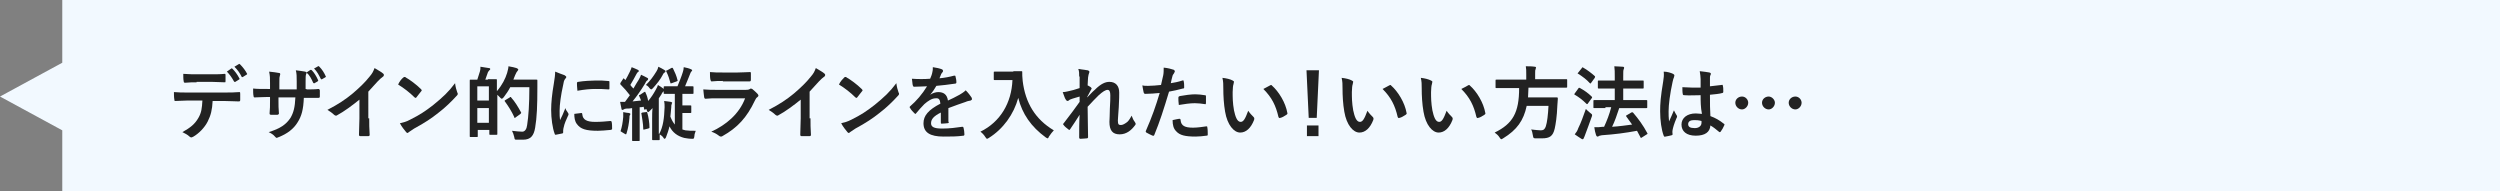 <?xml version="1.0" encoding="utf-8"?>
<!-- Generator: Adobe Illustrator 27.7.0, SVG Export Plug-In . SVG Version: 6.00 Build 0)  -->
<svg version="1.1" id="レイヤー_1" xmlns="http://www.w3.org/2000/svg" xmlns:xlink="http://www.w3.org/1999/xlink" x="0px"
	 y="0px" viewBox="0 0 562 43" style="enable-background:new 0 0 562 43;" xml:space="preserve">
<rect x="0" y="0" width="562" height="43" fill="#808080" stroke="none"/>
<style type="text/css">
	.st0{fill:#F2F9FF;}
	.st1{enable-background:new    ;}
	.st2{fill:#222222;}
</style>
<g id="グループ_836" transform="translate(-587 -3620)">
	<path id="合体_16" class="st0" d="M601,3663v-13.7l-14-7.6l14-7.6V3620h548v43H601z"/>
	<g class="st1">
		<path class="st2" d="M634.8,3642.7c-0.1,2-0.4,3.2-1.1,4.6c-0.7,1.4-2,2.7-3.2,3.4c-0.2,0.1-0.4,0.2-0.5,0.2
			c-0.1,0-0.3-0.1-0.4-0.2c-0.4-0.4-1-0.7-1.6-1c1.8-1,2.8-1.8,3.6-3.2c0.7-1.2,0.8-2.2,0.9-3.9h-3.4c-0.9,0-1.8,0.1-2.7,0.1
			c-0.2,0-0.2-0.1-0.2-0.3c-0.1-0.5-0.1-1.2-0.1-1.7c1,0.1,2,0.1,3.1,0.1h8.1c1.4,0,2.4,0,3.5-0.1c0.2,0,0.2,0.1,0.2,0.4
			c0,0.2,0,1.2,0,1.4c0,0.2-0.1,0.3-0.3,0.3c-0.9,0-2.2-0.1-3.4-0.1H634.8z M631.2,3638.5c-0.8,0-1.5,0-2.6,0.1
			c-0.2,0-0.3-0.1-0.3-0.3c-0.1-0.4-0.1-1.1-0.1-1.7c1.3,0.1,2.2,0.1,3,0.1h3.3c1,0,2.1,0,3-0.1c0.2,0,0.2,0.1,0.2,0.3
			c0,0.4,0,0.9,0,1.3c0,0.3,0,0.3-0.2,0.3c-1,0-2-0.1-3-0.1H631.2z M639,3635.4c0.1-0.1,0.2,0,0.3,0.1c0.5,0.5,1.1,1.3,1.5,2.1
			c0.1,0.1,0.1,0.2-0.1,0.3l-0.8,0.5c-0.1,0.1-0.2,0-0.3-0.1c-0.5-0.9-1-1.6-1.6-2.2L639,3635.4z M640.7,3634.4
			c0.1-0.1,0.2,0,0.3,0.1c0.6,0.6,1.2,1.4,1.5,2c0.1,0.1,0.1,0.2-0.1,0.3l-0.8,0.5c-0.2,0.1-0.3,0-0.3-0.1c-0.4-0.8-0.9-1.5-1.6-2.2
			L640.7,3634.4z"/>
		<path class="st2" d="M655.9,3640.1c0.9,0,1.9,0,2.7-0.1c0.2,0,0.2,0.1,0.3,0.3c0,0.5,0,1,0,1.4c0,0.2-0.1,0.3-0.3,0.3
			c-0.6,0-1.7,0-2.6,0h-0.7c-0.1,2.6-0.5,4.1-1.4,5.5c-0.9,1.5-2.4,2.6-4.2,3.3c-0.3,0.1-0.4,0.2-0.5,0.2s-0.2-0.1-0.3-0.2
			c-0.5-0.6-0.9-0.8-1.5-1.1c2.6-0.8,3.9-1.7,4.9-3.2c0.7-1.2,1-2.4,1.1-4.6h-3.8v0.6c0,1.1,0,2,0.1,3c0,0.2-0.1,0.2-0.3,0.3
			c-0.5,0-1.1,0-1.5,0c-0.2,0-0.3-0.1-0.3-0.3c0.1-0.9,0.1-1.8,0.1-3v-0.7h-0.5c-1,0-2.4,0.1-3,0.1c-0.1,0-0.2-0.1-0.2-0.3
			c-0.1-0.4-0.1-1-0.1-1.7c0.8,0.1,1.9,0.1,3.3,0.1h0.5v-1.3c0-1.2,0-1.6-0.2-2.6c0.9,0.1,1.8,0.2,2.2,0.3c0.2,0,0.3,0.1,0.3,0.3
			c0,0.1-0.1,0.2-0.1,0.4c-0.1,0.3-0.1,0.5-0.1,1.7v1.3h3.9l0-1.8c0-1,0-1.8-0.2-2.5c0.7,0.1,1.7,0.2,2.1,0.3
			c0.3,0.1,0.3,0.1,0.3,0.3c0,0.1,0,0.2-0.1,0.3c-0.1,0.3-0.1,0.8-0.1,1.6v1.7H655.9z M656.8,3635.7c0.1,0,0.2,0,0.3,0.1
			c0.5,0.5,1,1.3,1.4,2.2c0.1,0.1,0,0.2-0.1,0.3l-0.7,0.4c-0.1,0.1-0.2,0-0.3-0.1c-0.4-0.9-0.8-1.7-1.5-2.3L656.8,3635.7z
			 M658.5,3634.9c0.1-0.1,0.2,0,0.3,0.1c0.6,0.6,1.1,1.4,1.4,2.1c0.1,0.1,0.1,0.2-0.1,0.3l-0.7,0.4c-0.2,0.1-0.2,0-0.3-0.1
			c-0.4-0.8-0.8-1.6-1.5-2.3L658.5,3634.9z"/>
		<path class="st2" d="M670,3646.6c0,1.2,0,2.3,0.1,3.7c0,0.2-0.1,0.3-0.3,0.3c-0.6,0-1.2,0-1.8,0c-0.2,0-0.3-0.1-0.3-0.3
			c0-1.3,0.1-2.5,0.1-3.7v-4.2c-1.6,1.3-3.5,2.7-5,3.5c-0.1,0.1-0.2,0.1-0.3,0.1c-0.1,0-0.3-0.1-0.4-0.2c-0.4-0.4-1-0.8-1.5-1.1
			c2.5-1.3,4-2.3,5.7-3.7c1.4-1.2,2.7-2.4,3.8-3.8c0.6-0.7,0.8-1.1,1.1-1.9c0.8,0.5,1.6,0.9,2,1.3c0.1,0.1,0.1,0.2,0.1,0.3
			c0,0.1-0.1,0.3-0.3,0.4c-0.3,0.2-0.6,0.5-1.1,1c-0.7,0.8-1.4,1.5-2.1,2.3V3646.6z"/>
		<path class="st2" d="M677.7,3637.4c0.1-0.1,0.2-0.1,0.3-0.1c0.1,0,0.1,0,0.2,0.1c0.9,0.5,2.4,1.6,3.4,2.6c0.1,0.1,0.2,0.2,0.2,0.3
			s0,0.1-0.1,0.2c-0.3,0.4-0.9,1.1-1.1,1.4c-0.1,0.1-0.1,0.1-0.2,0.1c-0.1,0-0.1-0.1-0.2-0.1c-1.1-1.1-2.4-2.1-3.7-2.9
			C676.8,3638.3,677.3,3637.7,677.7,3637.4z M679.2,3646.9c2.2-1.1,3.4-1.9,5.2-3.3c2.2-1.8,3.4-2.9,4.9-4.9
			c0.1,0.9,0.3,1.5,0.5,2.1c0.1,0.1,0.1,0.2,0.1,0.3c0,0.2-0.1,0.3-0.3,0.5c-1,1.1-2.5,2.6-4.1,3.8c-1.5,1.2-3,2.2-5.4,3.5
			c-0.8,0.5-1,0.7-1.2,0.8c-0.1,0.1-0.2,0.2-0.3,0.2c-0.1,0-0.2-0.1-0.3-0.2c-0.4-0.5-1-1.2-1.4-2
			C677.7,3647.5,678.3,3647.4,679.2,3646.9z"/>
		<path class="st2" d="M696.7,3637.8c1.3,0,1.7,0,1.8,0c0.2,0,0.2,0,0.2,0.2c0,0.1,0,0.7,0,2.5c1.2-1.4,1.9-2.8,2.3-4.1
			c0.1-0.5,0.3-1,0.3-1.5c0.7,0.1,1.5,0.3,1.8,0.4c0.2,0.1,0.4,0.2,0.4,0.3c0,0.1,0,0.2-0.2,0.4c-0.1,0.1-0.3,0.4-0.5,0.9
			c-0.1,0.3-0.3,0.7-0.4,1h3.4c1.3,0,1.7,0,1.8,0c0.2,0,0.2,0,0.2,0.2c0,0.5,0,1,0,1.5c0,4.1-0.1,6.8-0.5,9.1
			c-0.3,1.8-1,2.7-2.7,2.7c-0.4,0-0.9,0-1.4,0c-0.5,0-0.5,0-0.6-0.6c-0.1-0.5-0.3-1-0.5-1.4c1,0.1,1.6,0.2,2.3,0.2
			c0.6,0,1-0.6,1.1-1.5c0.3-1.9,0.5-4.7,0.5-8.5h-4.3c-0.4,0.8-0.9,1.5-1.5,2.3c-0.2,0.2-0.3,0.3-0.4,0.3s-0.2-0.1-0.4-0.3
			c-0.2-0.2-0.4-0.4-0.6-0.6v3.7c0,4.2,0,5,0,5.1c0,0.2,0,0.2-0.2,0.2h-1.4c-0.2,0-0.2,0-0.2-0.2v-0.9h-2.6v1.4c0,0.2,0,0.2-0.2,0.2
			h-1.4c-0.2,0-0.2,0-0.2-0.2c0-0.1,0-1,0-5.3v-3.1c0-3.1,0-4,0-4.1c0-0.2,0-0.2,0.2-0.2c0.1,0,0.5,0,1.5,0c0.2-0.6,0.4-1.3,0.6-1.9
			c0.1-0.3,0.1-0.6,0.1-1c0.6,0.1,1.3,0.2,1.9,0.3c0.2,0,0.3,0.1,0.3,0.2c0,0.1,0,0.2-0.2,0.3c-0.1,0.1-0.2,0.3-0.3,0.4
			c-0.2,0.5-0.4,1.2-0.6,1.7H696.7z M694.3,3639.4v3.2h2.6v-3.2H694.3z M696.9,3647.6v-3.3h-2.6v3.3H696.9z M701.6,3641.9
			c0.1-0.1,0.1-0.1,0.2-0.1c0,0,0.1,0,0.1,0.1c0.9,1,1.6,2.2,2.2,3.3c0.1,0.2,0.1,0.2-0.1,0.4l-1.1,0.8c-0.1,0.1-0.1,0.1-0.2,0.1
			c-0.1,0-0.1-0.1-0.1-0.2c-0.6-1.3-1.3-2.4-2.1-3.5c-0.1-0.1-0.1-0.2,0.1-0.3L701.6,3641.9z"/>
		<path class="st2" d="M713.9,3636.9c0.3,0.2,0.4,0.3,0.4,0.4c0,0.1,0,0.2-0.3,0.5c-0.2,0.3-0.3,0.6-0.4,1.3
			c-0.5,2.2-0.8,4.4-0.8,5.8c0,0.9,0,1.5,0.1,2.1c0.4-0.8,0.7-1.4,1.2-2.7c0.1,0.5,0.4,0.7,0.6,1.1c0.1,0.1,0.1,0.2,0.1,0.3
			c0,0.1,0,0.2-0.1,0.3c-0.4,0.9-0.8,1.7-1,2.7c0,0.1-0.1,0.3-0.1,0.6c0,0.2,0,0.4,0,0.5c0,0.1-0.1,0.2-0.2,0.2
			c-0.5,0.1-1,0.2-1.5,0.3c-0.1,0-0.2-0.1-0.2-0.2c-0.5-1.3-0.8-3.5-0.8-5.4c0-1.6,0.2-3.6,0.6-5.9c0.2-1.3,0.3-1.9,0.3-2.7
			C712.8,3636.5,713.3,3636.7,713.9,3636.9z M717.7,3645.4c0.1,0,0.2,0.1,0.2,0.3c0.1,1.2,1,1.7,2.9,1.7c1.4,0,2.2-0.1,3.4-0.2
			c0.2,0,0.2,0,0.3,0.2c0.1,0.4,0.1,1.1,0.1,1.5c0,0.2,0,0.2-0.3,0.3c-1.2,0.1-2.1,0.2-2.9,0.2c-2.7,0-3.9-0.4-4.7-1.5
			c-0.5-0.6-0.6-1.5-0.6-2.3L717.7,3645.4z M716.7,3638.7c0-0.2,0.1-0.3,0.3-0.3c1.1-0.2,3.1-0.3,3.9-0.3c1.1,0,1.9,0,2.7,0.1
			c0.4,0,0.4,0.1,0.4,0.2c0,0.5,0,1,0,1.5c0,0.2-0.1,0.2-0.2,0.2c-1.1-0.1-2-0.1-2.9-0.1c-1.2,0-2.4,0.1-4.1,0.4
			C716.7,3639.4,716.7,3639,716.7,3638.7z"/>
		<path class="st2" d="M727.1,3646.3c0-0.3,0-0.7,0-1.1c0.5,0.1,1,0.2,1.3,0.2c0.2,0.1,0.3,0.1,0.3,0.2s0,0.2-0.1,0.3
			c-0.1,0.1-0.1,0.3-0.1,0.6c-0.1,1.2-0.3,2.3-0.6,3.3c-0.1,0.3-0.1,0.4-0.2,0.4c-0.1,0-0.2-0.1-0.4-0.2c-0.3-0.2-0.7-0.4-0.8-0.5
			C726.8,3648.6,727,3647.5,727.1,3646.3z M731.8,3640.7c0.2-0.1,0.3-0.1,0.3,0.1c0.3,0.6,0.5,1.2,0.6,1.9c0.7-0.8,1.2-1.6,1.7-2.5
			c0.2-0.4,0.4-0.7,0.5-1.1c0.5,0.3,0.8,0.5,1.2,0.8c0,0,0.1,0.1,0.1,0.1v-0.4c0-0.2,0-0.2,0.2-0.2c0.1,0,0.6,0,1.9,0h1
			c0.4-1,0.9-2.2,1.2-3.2c0.1-0.3,0.2-0.7,0.2-1.1c0.6,0.1,1.3,0.3,1.7,0.5c0.1,0.1,0.2,0.1,0.2,0.2c0,0.1-0.1,0.2-0.2,0.3
			c-0.1,0.1-0.2,0.3-0.3,0.6c-0.3,0.7-0.7,1.8-1.1,2.7c1.2,0,1.6,0,1.7,0c0.2,0,0.2,0,0.2,0.2v1.3c0,0.2,0,0.2-0.2,0.2
			c-0.1,0-0.6,0-1.9,0h-0.4v2.6h0.6c0.9,0,1.1,0,1.2,0c0.2,0,0.2,0,0.2,0.2v1.3c0,0.2,0,0.2-0.2,0.2c-0.1,0-0.3,0-1.2,0h-0.6v3.7
			c0.2,0.1,0.4,0.1,0.7,0.2c0.7,0.1,1.3,0.1,2.3,0.1c-0.1,0.4-0.3,0.7-0.3,1.2c-0.1,0.6-0.1,0.6-0.5,0.6c-0.7,0-1.2-0.1-1.8-0.2
			c-1.5-0.4-2.6-1.2-3.3-2.6c-0.2,0.9-0.5,1.7-0.8,2.5c-0.1,0.2-0.2,0.3-0.3,0.3c-0.1,0-0.2-0.1-0.3-0.3c-0.2-0.3-0.5-0.5-0.8-0.7
			c0,0.7,0,1,0,1.1c0,0.2,0,0.2-0.2,0.2h-1.3c-0.2,0-0.2,0-0.2-0.2c0-0.1,0-0.8,0-2.2v-2.5c0-0.7,0-1.6,0.1-2.3
			c-0.2,0.2-0.4,0.4-0.6,0.6c-0.2,0.2-0.3,0.3-0.4,0.3c-0.1,0-0.2-0.1-0.3-0.4l-0.1-0.3l-0.2,0.1c-0.3,0.1-0.3,0-0.3-0.1l-0.1-0.5
			c-0.3,0.1-0.6,0.1-0.9,0.1v5c0,1.7,0,2.3,0,2.4c0,0.2,0,0.2-0.2,0.2h-1.3c-0.2,0-0.2,0-0.2-0.2c0-0.1,0-0.7,0-2.4v-4.8
			c-0.4,0.1-0.8,0.1-1.2,0.1c-0.3,0-0.6,0.1-0.7,0.2c-0.1,0.1-0.2,0.1-0.3,0.1c-0.1,0-0.2-0.1-0.2-0.3c-0.1-0.5-0.2-1-0.3-1.5
			c0.4,0,0.8,0,1.1,0c0.4-0.5,0.7-1,1.1-1.5c-0.6-0.8-1.3-1.6-2.1-2.4c-0.1-0.1-0.1-0.2,0-0.4l0.6-0.9c0.1-0.1,0.1-0.1,0.1-0.1
			c0,0,0.1,0,0.1,0.1l0.3,0.3c0.3-0.5,0.6-1.1,1-1.9c0.2-0.4,0.3-0.7,0.4-1c0.5,0.2,1,0.4,1.4,0.6c0.2,0.1,0.2,0.2,0.2,0.3
			s-0.1,0.2-0.2,0.2c-0.1,0.1-0.2,0.2-0.3,0.4c-0.5,0.9-0.9,1.7-1.4,2.5c0.2,0.3,0.4,0.5,0.7,0.8c0.4-0.7,0.8-1.4,1.2-2
			c0.2-0.4,0.4-0.7,0.5-1.1c0.5,0.2,1,0.5,1.4,0.7c0.2,0.1,0.2,0.1,0.2,0.3c0,0.1-0.1,0.2-0.2,0.3c-0.2,0.1-0.3,0.3-0.5,0.7
			c-0.9,1.5-1.9,2.9-2.8,4c0.6-0.1,1.2-0.1,1.9-0.2c-0.1-0.4-0.3-0.7-0.4-1c-0.1-0.2-0.1-0.2,0.2-0.3L731.8,3640.7z M732.2,3645.2
			c0.2-0.1,0.2,0,0.3,0.1c0.3,1,0.5,2.4,0.5,3.3c0,0.2,0,0.2-0.3,0.3l-0.8,0.2c-0.3,0.1-0.3,0-0.3-0.2c0-1-0.3-2.6-0.4-3.3
			c-0.1-0.2,0-0.2,0.2-0.3L732.2,3645.2z M734.6,3636c0.2-0.3,0.3-0.6,0.4-1c0.6,0.3,1,0.5,1.3,0.7c0.2,0.1,0.3,0.2,0.3,0.3
			c0,0.1,0,0.2-0.2,0.3c-0.1,0.1-0.3,0.2-0.4,0.5c-0.5,1-1.3,2-2.2,3c-0.2,0.2-0.3,0.3-0.4,0.3s-0.2-0.1-0.4-0.3
			c-0.2-0.3-0.4-0.5-0.8-0.7C733.2,3638.1,733.8,3637.3,734.6,3636z M735.2,3650.1c0.9-1.7,1.1-3.5,1.2-6c0-0.5,0-0.9-0.1-1.4
			c0.5,0.1,1.1,0.1,1.5,0.2c0.2,0.1,0.3,0.1,0.3,0.2c0,0.1-0.1,0.2-0.1,0.3c-0.1,0.2-0.1,0.4-0.1,0.7c-0.1,0.8-0.1,1.5-0.2,2.1
			c0.3,0.8,0.6,1.3,1,1.8v-6.9h-0.4c-1.4,0-1.8,0-1.9,0c-0.2,0-0.2,0-0.2-0.2v-0.4l-0.1,0.1c-0.1,0.1-0.3,0.3-0.4,0.6
			c-0.2,0.3-0.4,0.6-0.6,0.9V3650.1z M737.9,3635.3c0.2-0.1,0.3-0.1,0.4,0.1c0.4,0.8,0.8,1.7,1,2.6c0.1,0.2,0,0.2-0.2,0.3l-1.1,0.4
			c-0.3,0.1-0.3,0-0.3-0.1c-0.2-0.8-0.5-1.7-0.9-2.5c-0.1-0.2-0.1-0.2,0.2-0.3L737.9,3635.3z"/>
		<path class="st2" d="M748.3,3642.1c-0.9,0-1.8,0-2.7,0.1c-0.2,0-0.2-0.1-0.3-0.3c-0.1-0.5-0.1-1.1-0.2-1.8c1,0.1,2.1,0.1,3.3,0.1
			h6.2c0.3,0,0.7,0,1-0.2c0.1-0.1,0.2-0.1,0.2-0.1c0.1,0,0.2,0.1,0.3,0.1c0.4,0.3,0.9,0.8,1.2,1.1c0.1,0.1,0.2,0.3,0.2,0.4
			c0,0.1-0.1,0.2-0.2,0.3c-0.3,0.2-0.4,0.4-0.6,0.8c-1.8,3.8-3.9,6.1-7.3,8c-0.1,0.1-0.3,0.1-0.4,0.1c-0.1,0-0.3-0.1-0.4-0.2
			c-0.5-0.4-1.1-0.7-1.7-0.9c3.3-1.5,6.3-4,7.6-7.5L748.3,3642.1z M749.5,3638.2c-0.8,0-1.7,0-2.5,0.1c-0.2,0-0.2-0.1-0.3-0.4
			c-0.1-0.4-0.1-1.2-0.1-1.7c1.1,0.1,1.6,0.1,3,0.1h3.2c1.2,0,2.1-0.1,2.8-0.1c0.2,0,0.2,0.1,0.2,0.3c0,0.5,0,1,0,1.4
			c0,0.3-0.1,0.4-0.3,0.4c-0.6,0-1.4,0-2.5,0H749.5z"/>
		<path class="st2" d="M769.2,3646.6c0,1.2,0,2.3,0.1,3.7c0,0.2-0.1,0.3-0.3,0.3c-0.6,0-1.2,0-1.8,0c-0.2,0-0.3-0.1-0.3-0.3
			c0-1.3,0.1-2.5,0.1-3.7v-4.2c-1.6,1.3-3.5,2.7-5,3.5c-0.1,0.1-0.2,0.1-0.3,0.1c-0.1,0-0.3-0.1-0.4-0.2c-0.4-0.4-1-0.8-1.5-1.1
			c2.5-1.3,4-2.3,5.7-3.7c1.4-1.2,2.7-2.4,3.8-3.8c0.6-0.7,0.8-1.1,1.1-1.9c0.8,0.5,1.6,0.9,2,1.3c0.1,0.1,0.1,0.2,0.1,0.3
			c0,0.1-0.1,0.3-0.3,0.4c-0.3,0.2-0.6,0.5-1.1,1c-0.7,0.8-1.4,1.5-2.1,2.3V3646.6z"/>
		<path class="st2" d="M776.8,3637.4c0.1-0.1,0.2-0.1,0.3-0.1c0.1,0,0.1,0,0.2,0.1c0.9,0.5,2.4,1.6,3.4,2.6c0.1,0.1,0.2,0.2,0.2,0.3
			s0,0.1-0.1,0.2c-0.3,0.4-0.9,1.1-1.1,1.4c-0.1,0.1-0.1,0.1-0.2,0.1c-0.1,0-0.1-0.1-0.2-0.1c-1.1-1.1-2.4-2.1-3.7-2.9
			C775.9,3638.3,776.5,3637.7,776.8,3637.4z M778.4,3646.9c2.2-1.1,3.4-1.9,5.2-3.3c2.2-1.8,3.4-2.9,4.9-4.9
			c0.1,0.9,0.3,1.5,0.5,2.1c0.1,0.1,0.1,0.2,0.1,0.3c0,0.2-0.1,0.3-0.3,0.5c-1,1.1-2.5,2.6-4.1,3.8c-1.5,1.2-3,2.2-5.4,3.5
			c-0.8,0.5-1,0.7-1.2,0.8c-0.1,0.1-0.2,0.2-0.3,0.2c-0.1,0-0.2-0.1-0.3-0.2c-0.4-0.5-1-1.2-1.4-2
			C776.9,3647.5,777.4,3647.4,778.4,3646.9z"/>
		<path class="st2" d="M800.3,3647.4c0,0.2-0.1,0.3-0.3,0.3c-0.2,0-0.8,0.1-1.3,0.1c-0.2,0-0.2-0.1-0.2-0.3c0-0.6,0-1.5,0-2.2
			c-1.6,0.8-2.2,1.5-2.2,2.4c0,0.8,0.6,1.2,2.5,1.2c1.7,0,3.1-0.2,4.5-0.4c0.2,0,0.2,0,0.3,0.2c0.1,0.4,0.2,1,0.2,1.5
			c0,0.2-0.1,0.3-0.2,0.3c-1.5,0.2-2.7,0.2-4.5,0.2c-3,0-4.5-0.9-4.5-3c0-1.7,1.1-3,3.8-4.4c-0.1-0.9-0.3-1.3-1.1-1.2
			c-0.8,0-1.7,0.6-2.5,1.3c-0.8,0.8-1.2,1.3-1.8,2c-0.1,0.1-0.1,0.2-0.2,0.2c-0.1,0-0.1-0.1-0.2-0.1c-0.3-0.3-0.8-0.8-1-1.2
			c-0.1-0.1-0.1-0.1-0.1-0.2c0-0.1,0-0.1,0.1-0.2c1.4-1.2,2.7-2.7,3.8-4.5c-0.8,0-1.8,0.1-2.9,0.1c-0.2,0-0.2-0.1-0.3-0.3
			c-0.1-0.3-0.1-1-0.2-1.5c1.4,0.1,2.8,0.1,4.1,0c0.2-0.5,0.4-0.9,0.5-1.5c0.1-0.3,0.1-0.6,0.1-1.1c0.8,0.1,1.6,0.3,2.1,0.5
			c0.1,0.1,0.2,0.2,0.2,0.3c0,0.1,0,0.2-0.1,0.3c-0.1,0.1-0.2,0.3-0.3,0.4c-0.1,0.3-0.2,0.5-0.4,1c1.1-0.1,2.2-0.3,3.3-0.6
			c0.2,0,0.3,0,0.3,0.2c0.1,0.4,0.2,0.8,0.2,1.3c0,0.2-0.1,0.3-0.3,0.3c-1.4,0.2-2.9,0.4-4.2,0.5c-0.4,0.7-0.8,1.3-1.4,2l0,0
			c0.6-0.4,1.3-0.6,1.8-0.6c1.2,0,2,0.5,2.2,1.9c0.7-0.3,1.7-0.8,2.6-1.3c0.3-0.2,0.9-0.5,1.4-1c0.6,0.6,1.1,1.3,1.3,1.6
			c0.1,0.2,0.1,0.3,0.1,0.4c0,0.1-0.1,0.2-0.3,0.3c-0.4,0.1-0.7,0.1-1.1,0.3c-1.2,0.4-2.3,0.8-3.9,1.4V3647.4z"/>
		<path class="st2" d="M814.8,3636c1.3,0,1.7,0,1.8,0c0.2,0,0.2,0,0.2,0.2c0,0.6,0,1.1,0.1,2c0.6,4.9,2.8,8.6,7,11.1
			c-0.3,0.3-0.7,0.8-1.1,1.4c-0.1,0.3-0.2,0.4-0.3,0.4c-0.1,0-0.2-0.1-0.4-0.2c-3.3-2.4-5.3-5.3-6.2-8.9c-1,3.7-3.4,7-6.6,9
			c-0.2,0.1-0.3,0.2-0.4,0.2c-0.1,0-0.2-0.1-0.4-0.4c-0.3-0.5-0.7-0.9-1.1-1.2c4.5-2.2,7-6.5,7.2-11.6h-2.2c-1.3,0-1.7,0-1.8,0
			c-0.2,0-0.2,0-0.2-0.2v-1.5c0-0.2,0-0.2,0.2-0.2c0.1,0,0.5,0,1.8,0H814.8z"/>
		<path class="st2" d="M829.6,3637.2c0-0.7,0-1.2-0.2-1.7c0.8,0.1,1.5,0.2,2.1,0.3c0.3,0.1,0.4,0.2,0.4,0.4c0,0.1-0.1,0.2-0.1,0.3
			c-0.1,0.2-0.1,0.4-0.2,0.9c0,0.6-0.1,1-0.1,1.8c0.3,0.1,0.5,0.3,0.7,0.4c0.1,0.1,0.2,0.2,0.2,0.3c0,0.1,0,0.1-0.1,0.2
			c-0.3,0.6-0.6,1.1-0.9,1.7v0.1c0.6-0.6,1-1.1,1.7-1.7c1.4-1.4,2.4-1.8,3.3-1.8c1.4,0,2.2,0.9,2.2,2.4c0,0.5,0,1.6-0.1,3.3
			c-0.1,1.7-0.2,2.5-0.2,3c0,0.9,0.2,1,0.7,1c0.4,0,0.9-0.3,1.3-0.6c0.3-0.2,0.6-0.6,1.1-1.5c0.2,0.6,0.4,1,0.7,1.4
			c0.1,0.2,0.2,0.3,0.2,0.4c0,0.1,0,0.2-0.1,0.3c-0.8,1.1-1.9,2.1-3.5,2.1s-2.3-0.9-2.3-2.8c0-0.5,0.1-1.5,0.1-3
			c0.1-1.6,0.1-2.2,0.1-3c0-0.8-0.2-1.2-0.6-1.2c-0.5,0-1.1,0.4-2,1.2c-0.7,0.7-1.6,1.6-2.5,2.6c0,2.3,0.1,4.9,0.1,6.8
			c0,0.2-0.1,0.3-0.3,0.3c-0.2,0-0.9,0.1-1.4,0.1c-0.2,0-0.3-0.1-0.3-0.3c0-1.6,0-3.5,0.1-5.1c-0.7,1.1-1.4,2.2-2.1,3.2
			c-0.1,0.1-0.1,0.2-0.2,0.2c-0.1,0-0.1,0-0.2-0.1c-0.3-0.2-0.9-0.7-1.1-1c-0.1-0.1-0.1-0.1-0.1-0.2c0-0.1,0.1-0.2,0.2-0.3
			c1.5-1.9,2.4-3.2,3.5-4.7c0-0.5,0-0.8,0-1.2c-0.6,0.2-1.5,0.4-2.2,0.7c-0.2,0.1-0.3,0.3-0.5,0.3c-0.1,0-0.3-0.1-0.4-0.3
			c-0.3-0.4-0.4-1-0.7-1.7c0.5,0,0.8-0.1,1.3-0.2c0.6-0.1,1.6-0.4,2.5-0.7V3637.2z"/>
		<path class="st2" d="M852.8,3638.1c0.2-0.1,0.3,0,0.3,0.2c0.1,0.4,0.1,0.9,0.1,1.3c0,0.2,0,0.3-0.3,0.3c-1.1,0.3-2,0.5-3.1,0.7
			c-1.2,4-2.1,6.8-3.3,9.7c-0.1,0.3-0.2,0.2-0.4,0.2c-0.2-0.1-1.1-0.5-1.4-0.7c-0.1-0.1-0.2-0.2-0.1-0.4c1.4-3.2,2.2-5.5,3.1-8.5
			c-1,0.1-2.3,0.2-3.2,0.2c-0.3,0-0.3-0.1-0.4-0.3c-0.1-0.4-0.2-1-0.3-1.6c0.4,0.1,0.6,0.1,1.3,0.1c0.9,0,1.9-0.1,2.9-0.2
			c0.2-0.7,0.3-1.5,0.5-2.2c0.1-0.5,0.1-1.1,0.1-1.7c1,0.1,1.7,0.3,2.3,0.5c0.1,0.1,0.2,0.2,0.2,0.3c0,0.1,0,0.2-0.1,0.3
			c-0.1,0.3-0.3,0.4-0.4,0.7c-0.2,0.6-0.3,1.3-0.4,1.7C850.9,3638.6,851.9,3638.4,852.8,3638.1z M852.1,3646.7
			c0.2,0,0.3,0.1,0.3,0.3c0.1,1.3,1,1.7,2.8,1.7c1,0,2.3-0.2,3-0.3c0.1,0,0.2,0,0.2,0.2c0.1,0.5,0.1,1.1,0.1,1.6
			c0,0.2,0,0.3-0.3,0.3c-0.6,0.1-1.8,0.2-2.4,0.2c-2.4,0-3.6-0.3-4.4-1.2c-0.6-0.6-0.8-1.4-0.8-2.5
			C851.1,3646.9,851.9,3646.7,852.1,3646.7z M851.9,3642c0-0.3,0.1-0.3,0.3-0.4c1.1-0.2,2.5-0.4,3.5-0.4c0.7,0,1.5,0.1,2.1,0.2
			c0.3,0,0.3,0.1,0.3,0.3c0,0.5,0,1,0,1.4c0,0.3-0.1,0.4-0.3,0.3c-0.6-0.1-1.5-0.2-2.2-0.2c-1.1,0-2.4,0.2-3.6,0.4
			C851.9,3643,851.9,3642.3,851.9,3642z"/>
		<path class="st2" d="M864.1,3638.1c0.2,0.1,0.3,0.2,0.3,0.3c0,0.1-0.1,0.3-0.1,0.5c-0.1,0.2-0.2,1-0.2,1.8c0,1.2,0,2.4,0.3,4.1
			c0.3,1.4,0.7,2.6,1.5,2.6c0.6,0,1-0.6,1.7-2.5c0.4,0.6,0.8,1,1.2,1.4c0.2,0.2,0.2,0.4,0.1,0.7c-0.7,1.8-1.8,2.8-3.1,2.8
			c-1.4,0-2.9-1.7-3.4-4.7c-0.3-1.7-0.4-3.6-0.4-5.2c0-1,0-1.5-0.2-2.4C862.7,3637.6,863.6,3637.8,864.1,3638.1z M872.5,3639.2
			c0.1,0,0.1-0.1,0.2-0.1c0.1,0,0.1,0,0.2,0.1c1.6,1.4,3.1,3.9,3.5,6.2c0.1,0.2-0.1,0.3-0.2,0.4c-0.5,0.3-0.9,0.6-1.4,0.7
			c-0.2,0.1-0.3,0-0.4-0.2c-0.6-2.6-1.5-4.4-3.4-6.3C871.7,3639.6,872.2,3639.4,872.5,3639.2z"/>
		<path class="st2" d="M883,3646.5h-1.8l-0.5-10.7h2.8L883,3646.5z M883.4,3648.2v2.4h-2.6v-2.4H883.4z"/>
		<path class="st2" d="M890.9,3638.1c0.2,0.1,0.3,0.2,0.3,0.3c0,0.1-0.1,0.3-0.1,0.5c-0.1,0.2-0.2,1-0.2,1.8c0,1.2,0,2.4,0.3,4.1
			c0.3,1.4,0.7,2.6,1.5,2.6c0.6,0,1-0.6,1.7-2.5c0.4,0.6,0.8,1,1.2,1.4c0.2,0.2,0.2,0.4,0.1,0.7c-0.7,1.8-1.8,2.8-3.1,2.8
			c-1.4,0-2.9-1.7-3.4-4.7c-0.3-1.7-0.4-3.6-0.4-5.2c0-1,0-1.5-0.2-2.4C889.5,3637.6,890.4,3637.8,890.9,3638.1z M899.3,3639.2
			c0.1,0,0.1-0.1,0.2-0.1c0.1,0,0.1,0,0.2,0.1c1.6,1.4,3.1,3.9,3.5,6.2c0.1,0.2-0.1,0.3-0.2,0.4c-0.5,0.3-0.9,0.6-1.4,0.7
			c-0.2,0.1-0.3,0-0.4-0.2c-0.6-2.6-1.5-4.4-3.4-6.3C898.5,3639.6,899,3639.4,899.3,3639.2z"/>
		<path class="st2" d="M908.7,3638.1c0.2,0.1,0.3,0.2,0.3,0.3c0,0.1-0.1,0.3-0.1,0.5c-0.1,0.2-0.2,1-0.2,1.8c0,1.2,0,2.4,0.3,4.1
			c0.3,1.4,0.7,2.6,1.5,2.6c0.6,0,1-0.6,1.7-2.5c0.4,0.6,0.8,1,1.2,1.4c0.2,0.2,0.2,0.4,0.1,0.7c-0.7,1.8-1.8,2.8-3.1,2.8
			c-1.4,0-2.9-1.7-3.4-4.7c-0.3-1.7-0.4-3.6-0.4-5.2c0-1,0-1.5-0.2-2.4C907.3,3637.6,908.1,3637.8,908.7,3638.1z M917,3639.2
			c0.1,0,0.1-0.1,0.2-0.1c0.1,0,0.1,0,0.2,0.1c1.6,1.4,3.1,3.9,3.5,6.2c0.1,0.2-0.1,0.3-0.2,0.4c-0.5,0.3-0.9,0.6-1.4,0.7
			c-0.2,0.1-0.3,0-0.4-0.2c-0.6-2.6-1.5-4.4-3.4-6.3C916.3,3639.6,916.7,3639.4,917,3639.2z"/>
		<path class="st2" d="M925.7,3639.8c-1.6,0-2.1,0-2.3,0c-0.2,0-0.2,0-0.2-0.2v-1.5c0-0.2,0-0.2,0.2-0.2c0.1,0,0.7,0,2.3,0h4.4v-1.2
			c0-0.8,0-1.3-0.1-1.8c0.6,0,1.4,0,2,0.1c0.2,0,0.3,0.1,0.3,0.2c0,0.1-0.1,0.2-0.1,0.4c-0.1,0.1-0.1,0.4-0.1,1v1.2h4.7
			c1.6,0,2.2,0,2.3,0c0.2,0,0.2,0,0.2,0.2v1.5c0,0.2,0,0.2-0.2,0.2c-0.1,0-0.6,0-2.3,0h-6.2c0,0.8-0.1,1.5-0.1,2.2h4.4
			c1.5,0,2,0,2.1,0c0.2,0,0.2,0.1,0.2,0.3c0,0.5-0.1,1-0.1,1.4c-0.1,2.7-0.4,4.4-0.6,5.3c-0.4,1.7-1.1,2.2-2.9,2.2
			c-0.3,0-0.8,0-1.4,0c-0.5,0-0.5-0.1-0.6-0.6c-0.1-0.6-0.2-1.1-0.4-1.4c0.9,0.1,1.7,0.2,2.2,0.2c0.6,0,0.9-0.3,1.1-0.9
			c0.3-0.9,0.5-2.6,0.6-4.6h-4.9c-0.7,3.3-2.2,5.4-5.3,7.3c-0.2,0.1-0.3,0.2-0.4,0.2c-0.1,0-0.2-0.1-0.4-0.4
			c-0.3-0.5-0.7-0.8-1.1-1.1c4.1-2,5.5-4.5,5.5-10H925.7z"/>
		<path class="st2" d="M941.8,3639.9c0.1-0.2,0.2-0.2,0.4-0.1c0.9,0.5,1.8,1.1,2.6,1.9c0.1,0.1,0.1,0.1,0.1,0.2c0,0.1,0,0.1-0.1,0.2
			l-0.8,1.1c-0.1,0.1-0.1,0.2-0.2,0.2c-0.1,0-0.1,0-0.2-0.1c-0.8-0.8-1.7-1.5-2.6-2c-0.1-0.1-0.1-0.1-0.1-0.1s0-0.1,0.1-0.2
			L941.8,3639.9z M941.8,3648.8c0.6-1.2,1.1-2.6,1.7-4.3c0.3,0.3,0.6,0.6,1,0.9c0.3,0.2,0.4,0.3,0.4,0.5c0,0.1,0,0.2-0.1,0.4
			c-0.5,1.4-1,2.8-1.5,4.1c-0.1,0.3-0.2,0.5-0.3,0.7c0,0.1-0.1,0.2-0.2,0.2c-0.1,0-0.2,0-0.3-0.1c-0.5-0.3-0.9-0.6-1.5-1
			C941.4,3649.7,941.6,3649.4,941.8,3648.8z M942.6,3635.3c0.1-0.2,0.2-0.2,0.3-0.1c0.9,0.5,1.8,1.2,2.6,1.9c0.1,0.1,0.1,0.2,0,0.4
			l-0.8,1.1c-0.1,0.2-0.2,0.2-0.3,0.1c-0.7-0.8-1.8-1.6-2.6-2.1c-0.2-0.1-0.2-0.1,0-0.3L942.6,3635.3z M947.9,3644.3
			c-1.8,0-2.4,0-2.5,0c-0.2,0-0.2,0-0.2-0.2v-1.4c0-0.2,0-0.2,0.2-0.2c0.1,0,0.7,0,2.5,0h2.1v-2.6h-1.2c-1.7,0-2.3,0-2.4,0
			c-0.2,0-0.2,0-0.2-0.2v-1.4c0-0.2,0-0.2,0.2-0.2c0.1,0,0.7,0,2.4,0h1.2v-0.8c0-1.1,0-1.7-0.1-2.4c0.7,0,1.3,0.1,1.9,0.1
			c0.2,0,0.3,0.1,0.3,0.2c0,0.1,0,0.2-0.1,0.4c-0.1,0.2-0.1,0.6-0.1,1.7v0.8h2c1.7,0,2.3,0,2.4,0c0.2,0,0.2,0,0.2,0.2v1.4
			c0,0.2,0,0.2-0.2,0.2c-0.1,0-0.7,0-2.4,0h-2v2.6h2.7c1.8,0,2.4,0,2.5,0c0.2,0,0.2,0,0.2,0.2v1.4c0,0.2,0,0.2-0.2,0.2
			c-0.1,0-0.7,0-2.5,0h-3.6c-0.5,1.5-1,3-1.6,4.2c1.6-0.1,3-0.3,4.5-0.5c-0.4-0.6-0.9-1.2-1.3-1.8c-0.1-0.2-0.1-0.2,0.1-0.3l1-0.6
			c0.2-0.1,0.2-0.1,0.4,0c1.2,1.4,2.3,2.9,3.2,4.6c0.1,0.2,0.1,0.2-0.1,0.3l-1.1,0.7c-0.1,0.1-0.2,0.1-0.2,0.1
			c-0.1,0-0.1-0.1-0.1-0.1c-0.3-0.5-0.5-1-0.8-1.5c-2.7,0.5-5,0.8-7.9,1c-0.4,0.1-0.6,0.1-0.7,0.2c-0.1,0.1-0.2,0.1-0.3,0.1
			c-0.1,0-0.2-0.1-0.3-0.3c-0.2-0.6-0.3-1.1-0.4-1.8c0.8,0,1.3,0,1.9-0.1c0.1,0,0.2,0,0.3,0c0.6-1.3,1.2-2.8,1.6-4.4H947.9z"/>
		<path class="st2" d="M963.1,3636.6c0.2,0.1,0.3,0.2,0.3,0.4c0,0.1-0.1,0.3-0.1,0.4c-0.1,0.2-0.2,0.5-0.3,1
			c-0.6,2.7-0.9,5.2-0.9,6.6c0,0.7,0,1.5,0.1,2.3c0.4-0.8,0.7-1.6,1.1-2.5c0.3,0.6,0.4,0.8,0.6,1.1c0.1,0.1,0.1,0.2,0.1,0.3
			c0,0.1,0,0.2-0.1,0.3c-0.6,1.4-0.8,2.2-0.9,2.7c-0.1,0.5,0,0.8,0,1c0,0.1-0.1,0.2-0.2,0.2c-0.3,0.1-0.9,0.2-1.4,0.3
			c-0.2,0.1-0.3,0-0.4-0.2c-0.5-1.3-0.8-3.4-0.8-5.5c0-1.7,0.1-3.2,0.7-6.8c0.1-0.6,0.2-1.4,0.1-2.1
			C961.8,3636.1,962.7,3636.4,963.1,3636.6z M969.3,3641.4c-1.2,0-2.5,0.1-3.7,0c-0.2,0-0.3-0.1-0.3-0.2c-0.1-0.4-0.1-1.1-0.1-1.6
			c1.4,0.1,2.8,0.1,4.1,0.1c0-0.6,0-1.2,0-1.9c0-0.6-0.1-1.1-0.2-1.8c1,0.1,1.6,0.2,2.2,0.3c0.2,0.1,0.3,0.1,0.3,0.3
			c0,0.1,0,0.1-0.1,0.3c-0.1,0.2-0.1,0.4-0.1,0.6c0,0.6,0,1.1,0,1.9c0.8-0.1,1.8-0.2,2.6-0.3c0.2-0.1,0.3,0,0.3,0.2
			c0.1,0.3,0.1,0.9,0.1,1.3c0,0.2-0.1,0.3-0.2,0.3c-0.6,0.2-1.8,0.3-2.8,0.4c0,2,0,3.3,0.1,4.8c1.1,0.4,2,0.9,3,1.7
			c0.2,0.1,0.2,0.2,0.1,0.4c-0.2,0.5-0.5,1-0.8,1.4c-0.1,0.1-0.1,0.1-0.2,0.1c-0.1,0-0.1,0-0.2-0.1c-0.6-0.5-1.2-1-1.9-1.4
			c-0.1,1.5-1.2,2.3-3.3,2.3c-2.1,0-3.2-1-3.2-2.5c0-1.5,1.3-2.5,3.2-2.5c0.5,0,1,0.1,1.4,0.1
			C969.3,3644.1,969.3,3642.8,969.3,3641.4z M967.8,3647c-0.8,0-1.3,0.3-1.3,0.9s0.4,0.9,1.5,0.9c0.9,0,1.5-0.5,1.5-1.2
			c0-0.1,0-0.2,0-0.4C968.8,3647,968.3,3647,967.8,3647z"/>
		<path class="st2" d="M980,3643.1c0,0.8-0.7,1.5-1.4,1.5c-0.8,0-1.5-0.7-1.5-1.5c0-0.8,0.7-1.4,1.5-1.4
			C979.4,3641.7,980,3642.4,980,3643.1z M986,3643.1c0,0.8-0.7,1.5-1.4,1.5c-0.8,0-1.5-0.7-1.5-1.5c0-0.8,0.7-1.4,1.5-1.4
			C985.3,3641.7,986,3642.4,986,3643.1z M992,3643.1c0,0.8-0.7,1.5-1.4,1.5c-0.8,0-1.5-0.7-1.5-1.5c0-0.8,0.7-1.4,1.5-1.4
			C991.4,3641.7,992,3642.4,992,3643.1z"/>
	</g>
</g>
</svg>

